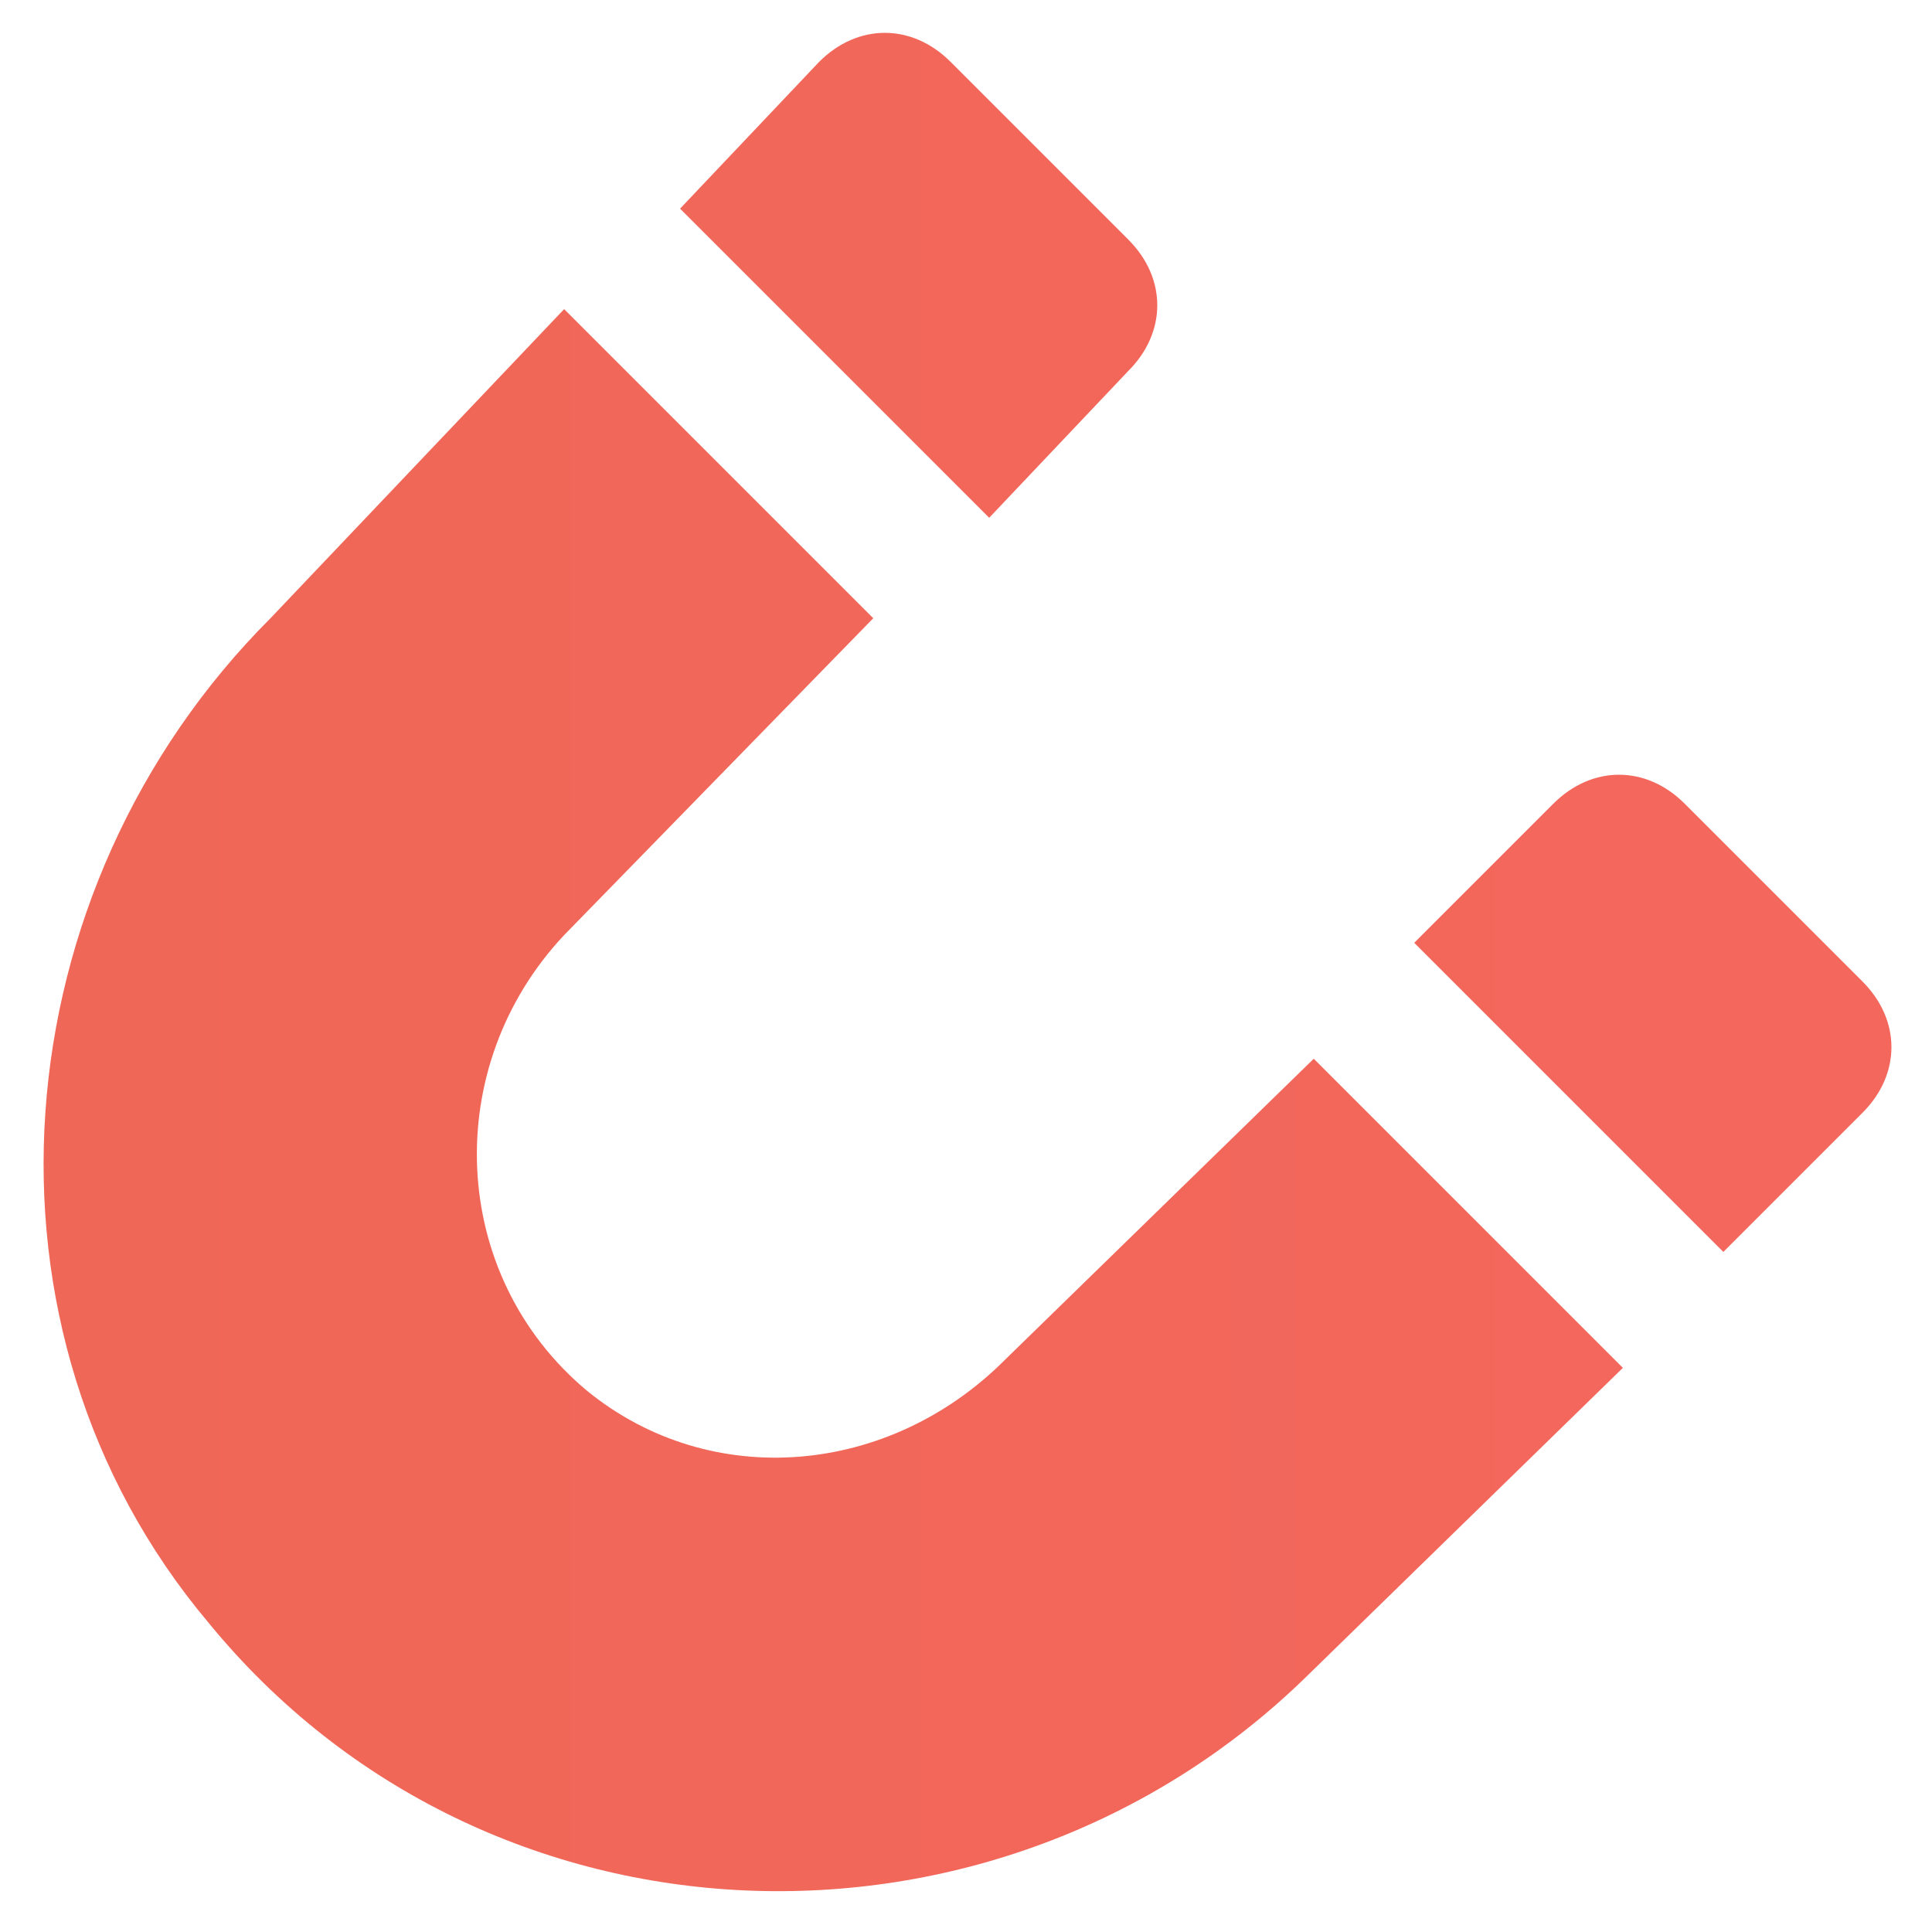 <?xml version="1.0" encoding="UTF-8"?> <svg xmlns="http://www.w3.org/2000/svg" width="30" height="30" viewBox="0 0 30 30" fill="none"><g clip-path="url(#clip0_726_11)"><path d="M17.52 5.76C18.12 5.16 18.12 4.32 17.52 3.72L14.76 0.96C14.16 0.36 13.32 0.36 12.72 0.96L10.56 3.24L15.36 8.04L17.52 5.76ZM4.2 9.6C3.95225e-05 13.8 -0.6 20.64 3.24 25.2C7.56 30.48 15.48 30.72 20.28 26.04L25.2 21.24L20.4 16.44L15.6 21.12C13.8 22.92 11.04 23.16 9.12 21.6C6.96 19.8 6.84 16.56 8.76 14.52L13.56 9.6L8.76 4.8L4.2 9.6ZM28.92 15.24L26.16 12.48C25.56 11.88 24.72 11.88 24.12 12.48L21.96 14.64L26.76 19.44L28.92 17.28C29.52 16.68 29.52 15.84 28.92 15.24Z" fill="url(#paint0_linear_726_11)"></path></g><defs><linearGradient id="paint0_linear_726_11" x1="29.37" y1="14.938" x2="0.677" y2="14.938" gradientUnits="userSpaceOnUse"><stop stop-color="#F4675D"></stop><stop offset="0.43" stop-color="#F2675A"></stop><stop offset="1" stop-color="#EF6757"></stop></linearGradient><clipPath id="clip0_726_11"><rect width="30" height="30" fill="white"></rect></clipPath></defs></svg> 